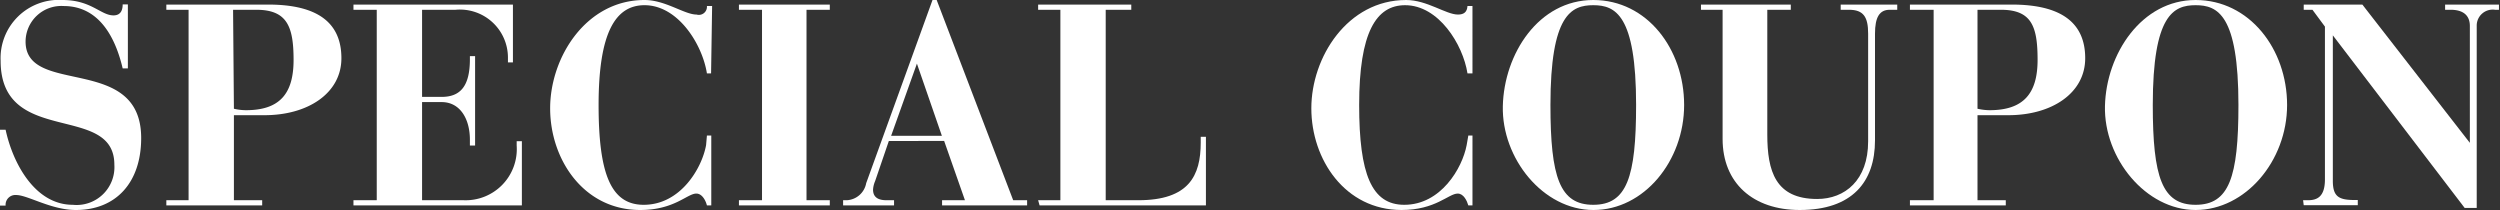 <svg xmlns="http://www.w3.org/2000/svg" viewBox="0 0 120.24 10.1"><rect x="0" y="0" width="120.24" height="10.1" fill="#333333" stroke="none"/><defs><style>.cls-1{fill:#fff;}</style></defs><g id="レイヤー_2" data-name="レイヤー 2"><g id="レイヤー_1-2" data-name="レイヤー 1"><path class="cls-1" d="M0,6.24H.27C.6,7.79,1.65,9.85,3.5,9.85a1.82,1.82,0,0,0,2-1.93c0-3-5.47-.84-5.47-5A2.8,2.8,0,0,1,3,0C4.4,0,4.84.74,5.46.74c.41,0,.44-.36.44-.53h.25V3.29H5.9c-.34-1.45-1.11-3-2.84-3A1.72,1.72,0,0,0,1.23,2c0,2.65,5.56.57,5.56,4.64,0,2.14-1.21,3.46-3.14,3.46-1.19,0-2.32-.72-2.87-.72a.47.47,0,0,0-.51.51H0Z"/><path class="cls-1" d="M8,9.63H9.07V.47H8V.22h4.9c2.4,0,3.52.89,3.52,2.58s-1.62,2.74-3.69,2.74c-.57,0-1.07,0-1.48,0V9.63h1.36v.25H8Zm3.25-4.4a2.63,2.63,0,0,0,.58.07c1.63,0,2.29-.8,2.29-2.42S13.8.47,12.32.47H11.21Z"/><path class="cls-1" d="M17,9.63h1.12V.47H17V.22h7.67V3h-.24V2.76A2.31,2.31,0,0,0,21.91.47H20.3V4.66h.94c.89,0,1.36-.5,1.36-1.81V2.7h.25V7H22.6V6.72c0-1-.47-1.81-1.36-1.81H20.3V9.63h2A2.46,2.46,0,0,0,24.85,7V6.79h.25V9.88H17Z"/><path class="cls-1" d="M34.2,3.53H34c-.22-1.4-1.39-3.28-3-3.28-1.39,0-2.21,1.3-2.21,4.8,0,3.33.6,4.8,2.17,4.8,1.77,0,2.8-1.76,3-2.87L34,6.52h.21V9.88H34c-.05-.21-.22-.57-.51-.57-.44,0-1.05.79-2.7.79-2.72,0-4.33-2.43-4.33-4.89S28.19,0,31,0c1,0,1.92.7,2.5.7A.39.39,0,0,0,34,.29h.25Z"/><path class="cls-1" d="M35.54,9.63h1.11V.47H35.54V.22h4.37V.47H38.79V9.63h1.12v.25H35.54Z"/><path class="cls-1" d="M40.55,9.63h.18a1,1,0,0,0,.93-.82L44.85,0h.2l3.68,9.63h.67v.25H45.31V9.63h1.1l-1-2.85H42.75l-.66,1.93a1.23,1.23,0,0,0-.1.41c0,.46.39.51.66.51H43v.25H40.55Zm4.75-3.1L44.1,3.06h0L42.86,6.53Z"/><path class="cls-1" d="M49.93,9.63H51V.47H49.93V.22h4.48V.47H53.18V9.63h1.57c2.43,0,3-1.18,3-2.77V6.58H58v3.3h-8Z"/><path class="cls-1" d="M70.82,3.53h-.24c-.22-1.4-1.39-3.28-3-3.28-1.39,0-2.21,1.3-2.21,4.8,0,3.33.6,4.8,2.17,4.8,1.76,0,2.79-1.76,3-2.87l.08-.46h.2V9.88h-.2c-.06-.21-.22-.57-.51-.57-.44,0-1.06.79-2.7.79-2.72,0-4.34-2.43-4.34-4.89S64.81,0,67.63,0c1,0,1.92.7,2.49.7.29,0,.44-.12.46-.41h.24Z"/><path class="cls-1" d="M76.63,0C79.22,0,81,2.36,81,5.05s-1.93,5.05-4.36,5.05-4.42-2.49-4.36-5S74,0,76.63,0Zm2.06,5.05c0-4.34-1-4.8-2.06-4.8s-2.06.46-2.06,4.8c0,3.48.45,4.8,2.06,4.8S78.69,8.53,78.69,5.05Z"/><path class="cls-1" d="M81.81.22h4.32V.47H85v6c0,1.76.39,3.1,2.4,3.1,1.33,0,2.45-.9,2.45-2.77V1.62c0-.8-.22-1.15-.92-1.15h-.4V.22h2.72V.47h-.36c-.49,0-.71.35-.71,1.15V6.75c0,2-1.1,3.35-3.62,3.35-2.24,0-3.71-1.29-3.71-3.42V.47H81.81Z"/><path class="cls-1" d="M91.86,9.63H93V.47H91.86V.22h4.9c2.4,0,3.53.89,3.53,2.58S98.67,5.54,96.6,5.54c-.58,0-1.07,0-1.49,0V9.63h1.36v.25H91.86Zm3.25-4.4a2.71,2.71,0,0,0,.58.07C97.32,5.3,98,4.5,98,2.88S97.71.47,96.23.47H95.11Z"/><path class="cls-1" d="M105.6,0C108.19,0,110,2.36,110,5.05S108,10.1,105.6,10.1s-4.42-2.49-4.36-5S103,0,105.6,0Zm2.06,5.05c0-4.34-1-4.8-2.06-4.8s-2.06.46-2.06,4.8c0,3.48.45,4.8,2.06,4.8S107.66,8.53,107.66,5.05Z"/><path class="cls-1" d="M110.77,9.63H111c.43,0,.82-.15.82-1V1.28l-.6-.81h-.42V.22h2.82l5.17,6.65h0V1.25c0-.52-.33-.78-.93-.78h-.26V.22h2.59V.47h-.19a.77.77,0,0,0-.88.74V10h-.58L112.2,1.7h0v7c0,.78.31.92,1.07.92h.13v.25h-2.6Z"/></g></g></svg>